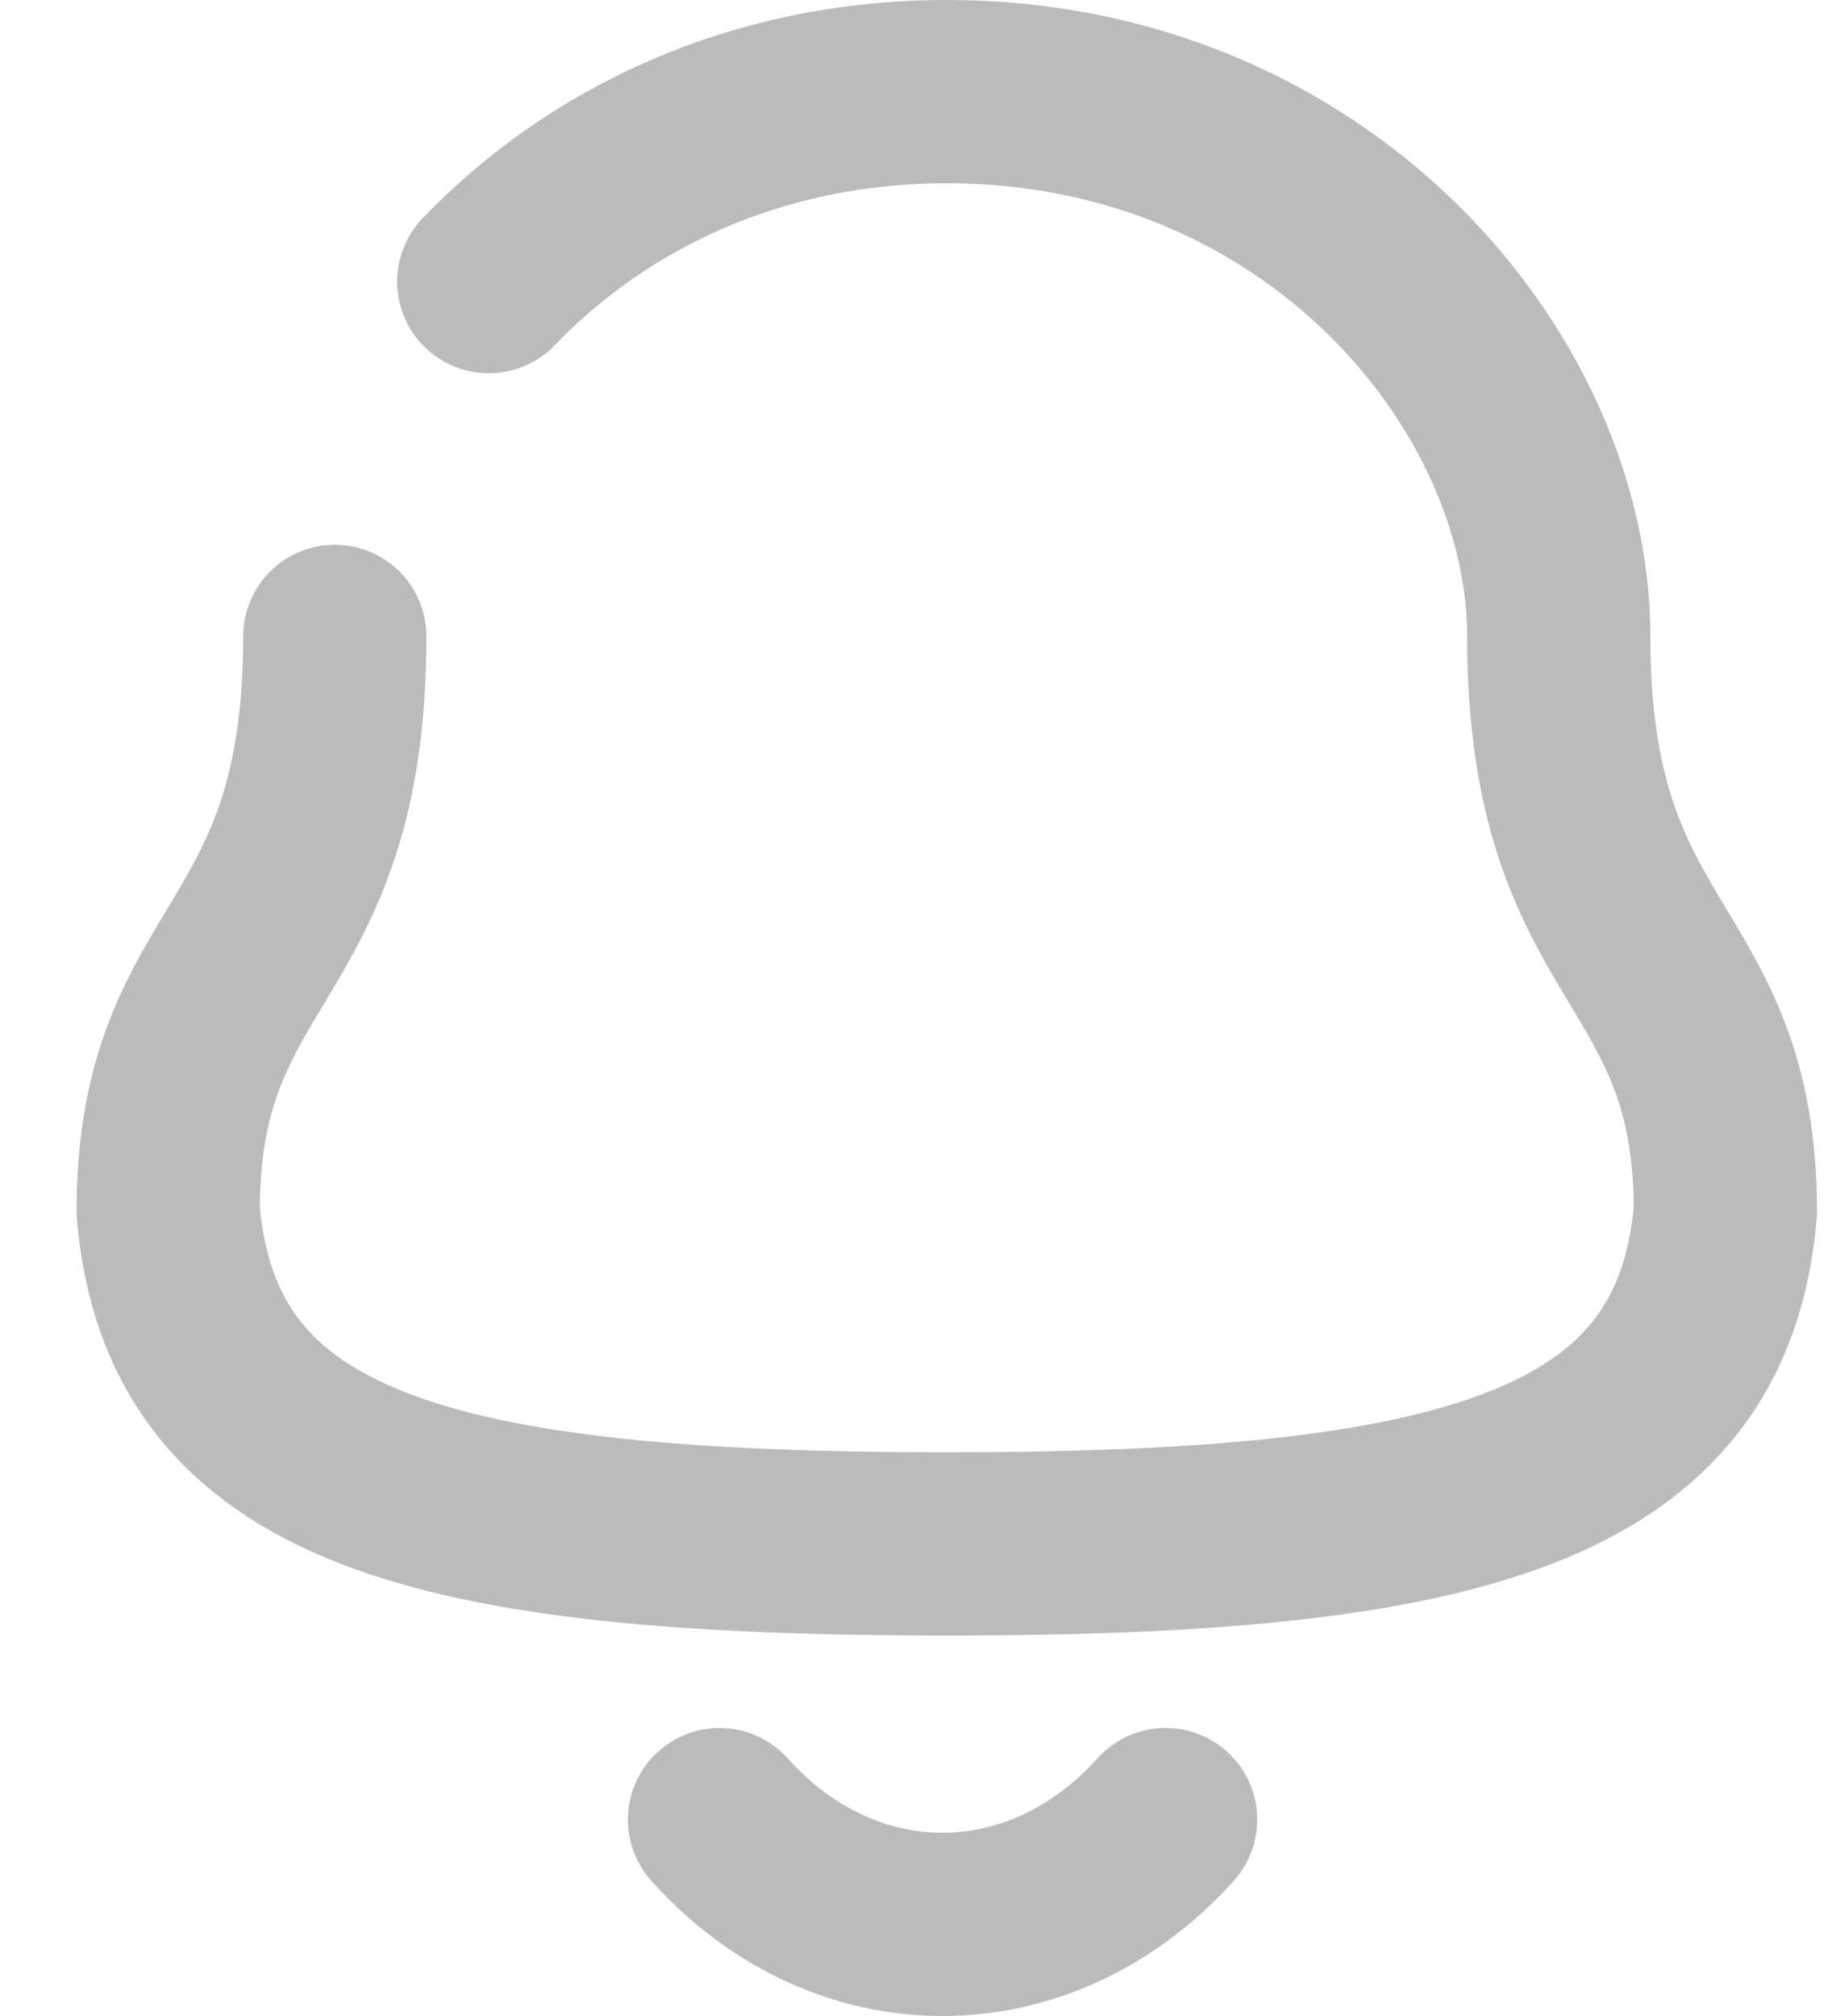 <svg width="20" height="22" viewBox="0 0 20 22" fill="none" xmlns="http://www.w3.org/2000/svg">
<path d="M3.655 6.945C3.655 10.505 1.836 10.319 1.836 13.22C2.089 16.135 4.698 16.848 10.336 16.848C15.975 16.848 18.584 16.124 18.836 13.22C18.836 10.319 17.017 10.505 17.017 6.945C17.017 4.164 14.381 1 10.336 1C8.229 1 6.505 1.858 5.336 3.073" stroke="#BBBBBB" stroke-width="2" stroke-linecap="round" stroke-linejoin="round"/>
<path d="M12.725 19.857C11.361 21.372 9.233 21.39 7.855 19.857" stroke="#BBBBBB" stroke-width="2" stroke-linecap="round" stroke-linejoin="round"/>
</svg>
